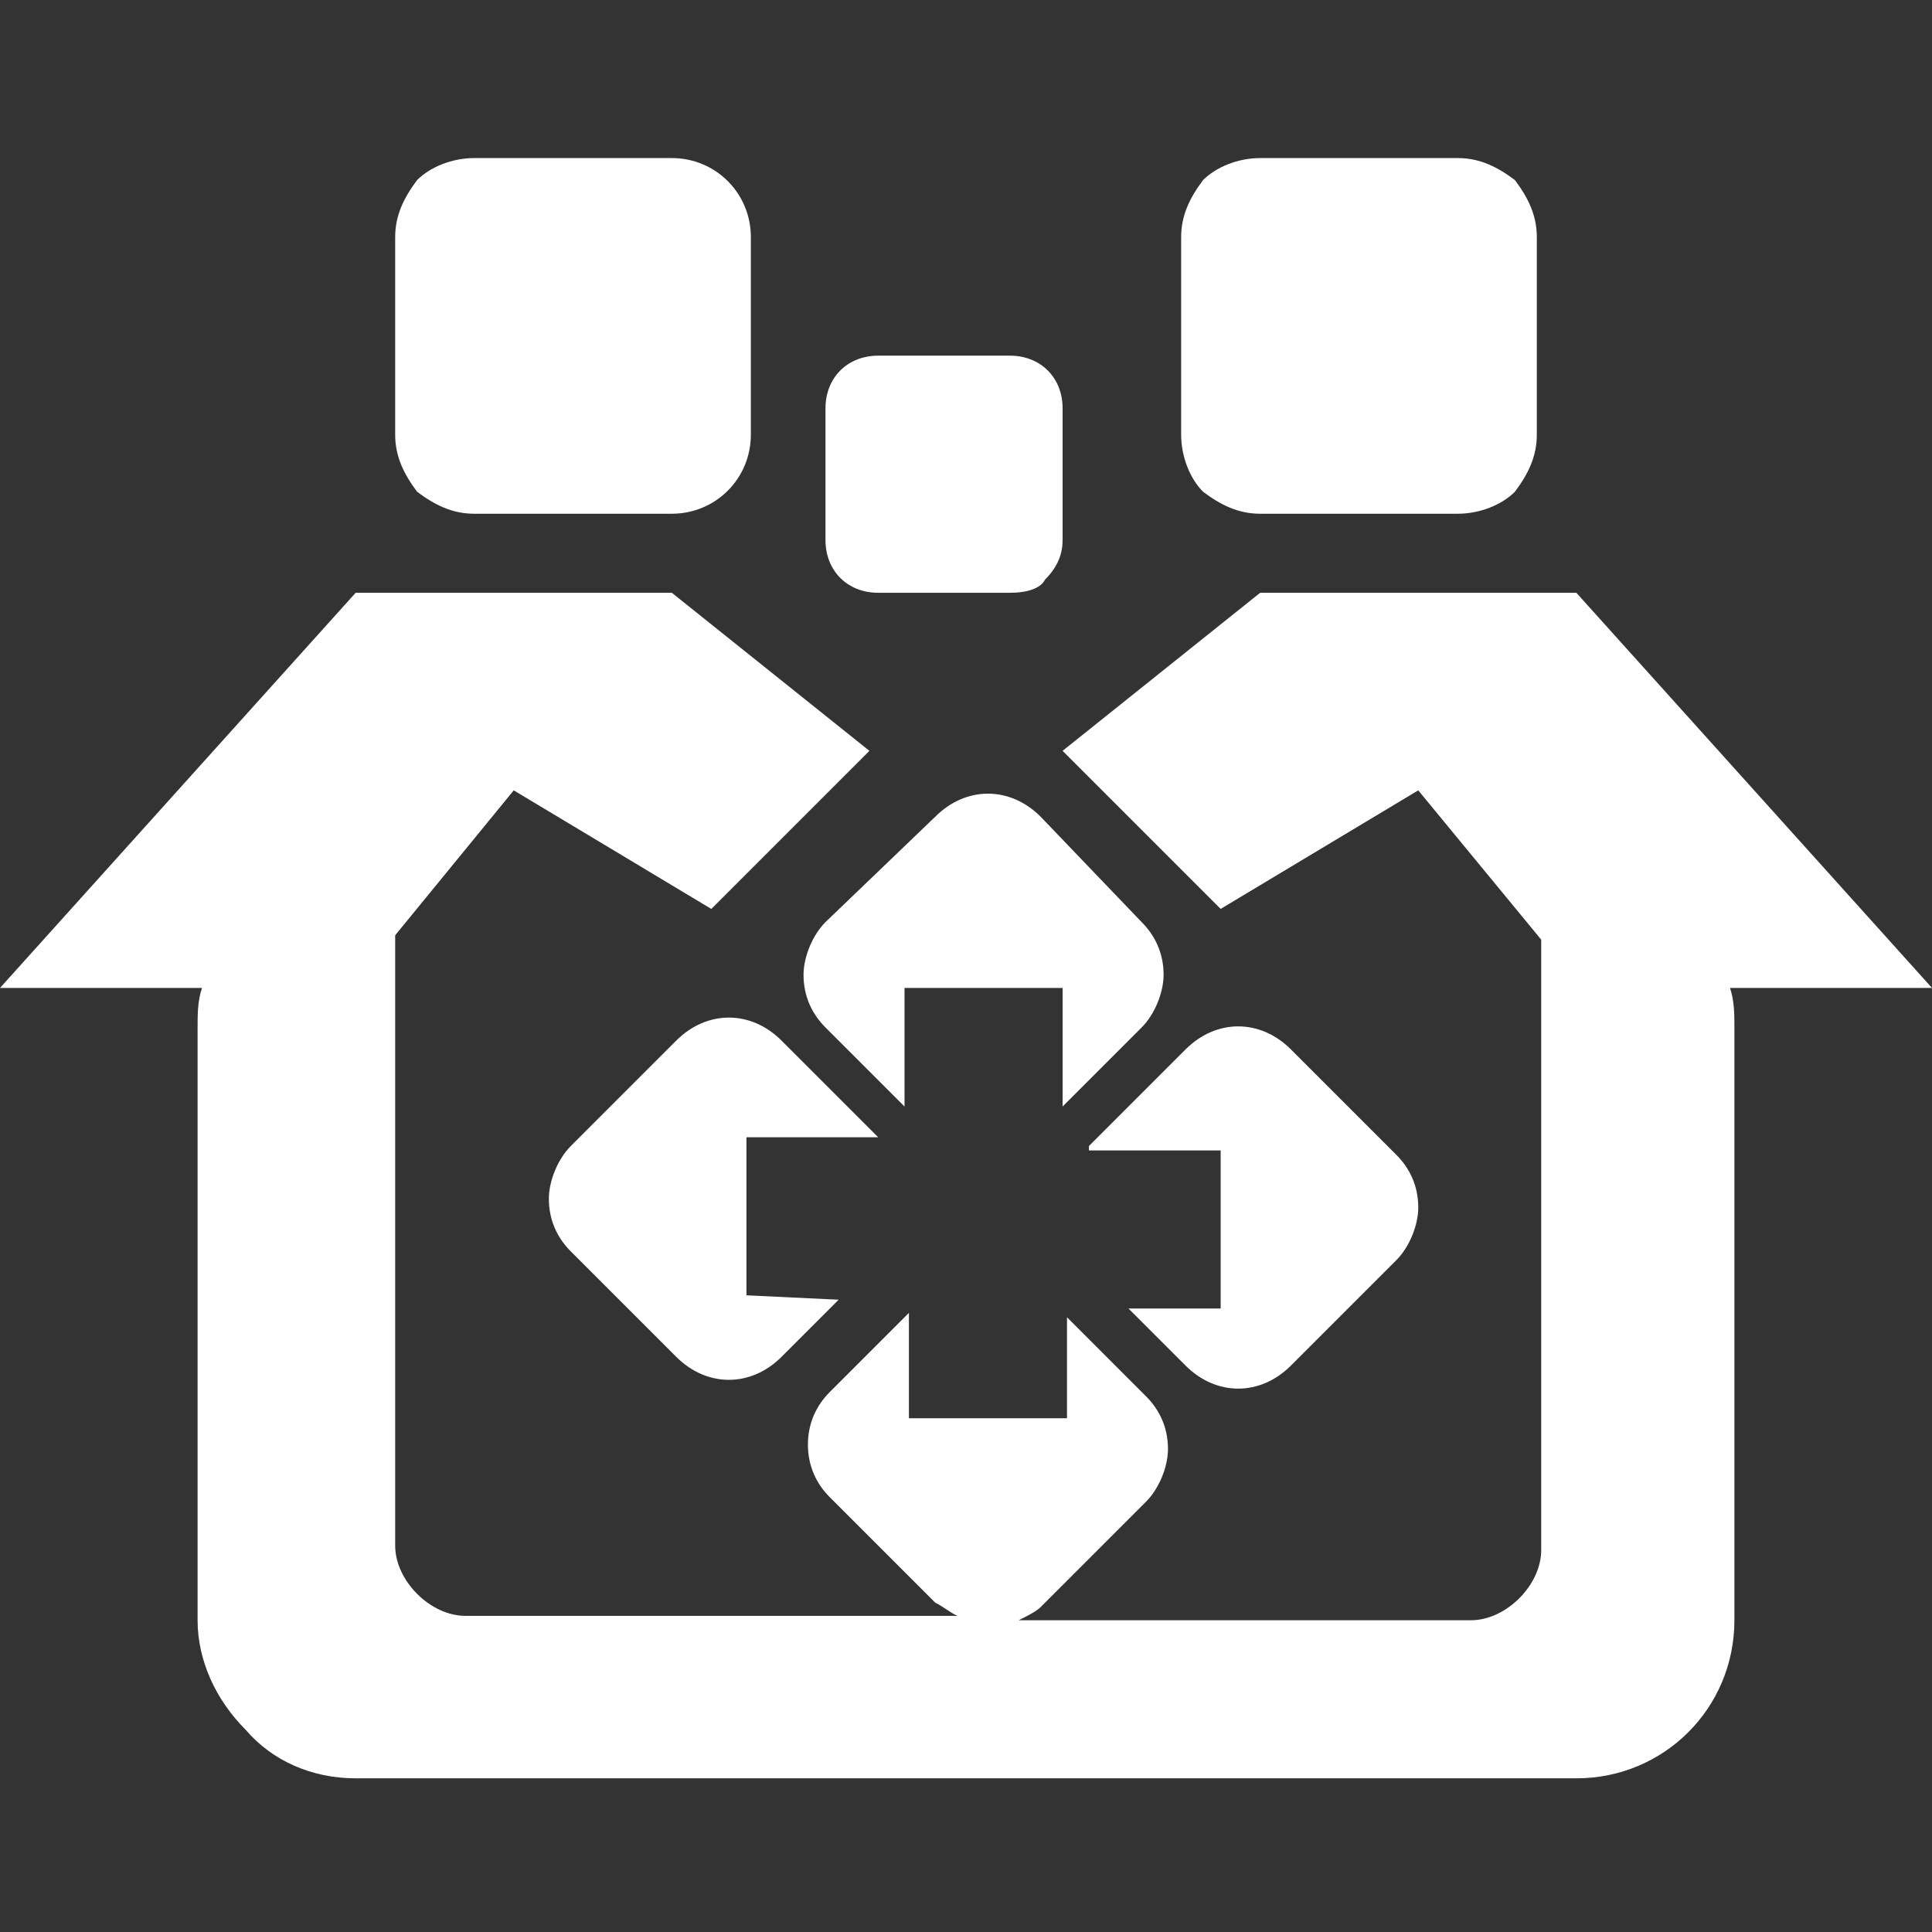 <?xml version="1.0" encoding="utf-8"?>
<!-- Generator: Adobe Illustrator 19.0.0, SVG Export Plug-In . SVG Version: 6.00 Build 0)  -->
<svg version="1.1" id="图层_1" xmlns="http://www.w3.org/2000/svg" xmlns:xlink="http://www.w3.org/1999/xlink" x="0px" y="0px"
	 viewBox="0 0 44 44" style="enable-background:new 0 0 44 44;" xml:space="preserve">
<rect x="0" y="0" width="44" height="44" fill="#333333" stroke="none"/>
<style type="text/css">
	.st0{fill:#FFFFFF;}
</style>
<g id="XMLID_10_">
	<g id="XMLID_11_">
		<path id="XMLID_12_" class="st0" d="M39.4,22.5c0.1,0.3,0.1,0.6,0.1,0.9v13.5c0,2-1.6,3.6-3.6,3.6H8.1c-1,0-1.9-0.4-2.5-1.1
			c-0.7-0.7-1.1-1.6-1.1-2.5V23.4c0-0.3,0-0.6,0.1-0.9H0l8.1-9h7.2l4.5,3.6l-3.6,3.6L11.7,18L9,21.3v13.9c0,0.4,0.2,0.8,0.5,1.1
			c0.3,0.3,0.7,0.5,1.1,0.5h11.2c-0.2-0.1-0.3-0.2-0.5-0.3l-2.4-2.4c-0.3-0.3-0.5-0.7-0.5-1.2s0.2-0.9,0.5-1.2l1.8-1.8v2.4h3.6V30
			l1.8,1.8c0.3,0.3,0.5,0.7,0.5,1.2c0,0.4-0.2,0.9-0.5,1.2l-2.4,2.4c-0.1,0.1-0.3,0.2-0.5,0.3h10.3c0.4,0,0.8-0.2,1.1-0.5
			c0.3-0.3,0.5-0.7,0.5-1.1V21.4L32.3,18l-4.5,2.7l-3.6-3.6l4.5-3.6h7.2l8.1,9H39.4z M33.2,11.7h-4.5c-0.5,0-0.9-0.2-1.3-0.5
			c-0.3-0.3-0.5-0.8-0.5-1.3V5.4c0-0.5,0.2-0.9,0.5-1.3c0.3-0.3,0.8-0.5,1.3-0.5h4.5c0.5,0,0.9,0.2,1.3,0.5C34.8,4.5,35,4.9,35,5.4
			v4.5c0,0.5-0.2,0.9-0.5,1.3C34.2,11.5,33.7,11.7,33.2,11.7L33.2,11.7z M21.3,18.6c0.7-0.7,1.7-0.7,2.4,0L26,21
			c0.3,0.3,0.5,0.7,0.5,1.2c0,0.4-0.2,0.9-0.5,1.2l-1.8,1.8v-2.7h-3.6v2.7l-1.8-1.8c-0.3-0.3-0.5-0.7-0.5-1.2c0-0.4,0.2-0.9,0.5-1.2
			L21.3,18.6L21.3,18.6z M19.1,29.6l-1.3,1.3c-0.7,0.7-1.7,0.7-2.4,0l-2.4-2.4c-0.3-0.3-0.5-0.7-0.5-1.2c0-0.4,0.2-0.9,0.5-1.2
			l2.4-2.4c0.7-0.7,1.7-0.7,2.4,0l2.2,2.2h-3v3.6L19.1,29.6z M24.8,26.1l2.2-2.2c0.7-0.7,1.7-0.7,2.4,0l2.4,2.4
			c0.3,0.3,0.5,0.7,0.5,1.2c0,0.4-0.2,0.9-0.5,1.2l-2.4,2.4c-0.7,0.7-1.7,0.7-2.4,0l-1.3-1.3h2.1v-3.6H24.8L24.8,26.1z M23,13.5h-3
			c-0.7,0-1.2-0.5-1.2-1.2v-3c0-0.7,0.5-1.2,1.2-1.2h3c0.7,0,1.2,0.5,1.2,1.2v3c0,0.3-0.1,0.6-0.4,0.9C23.7,13.4,23.4,13.5,23,13.5
			L23,13.5z M15.3,11.7h-4.5c-0.5,0-0.9-0.2-1.3-0.5C9.2,10.8,9,10.4,9,9.9V5.4c0-0.5,0.2-0.9,0.5-1.3c0.3-0.3,0.8-0.5,1.3-0.5h4.5
			c1,0,1.8,0.8,1.8,1.8v4.5C17.1,10.9,16.3,11.7,15.3,11.7L15.3,11.7z M15.3,11.7"/>
	</g>
</g>
</svg>
